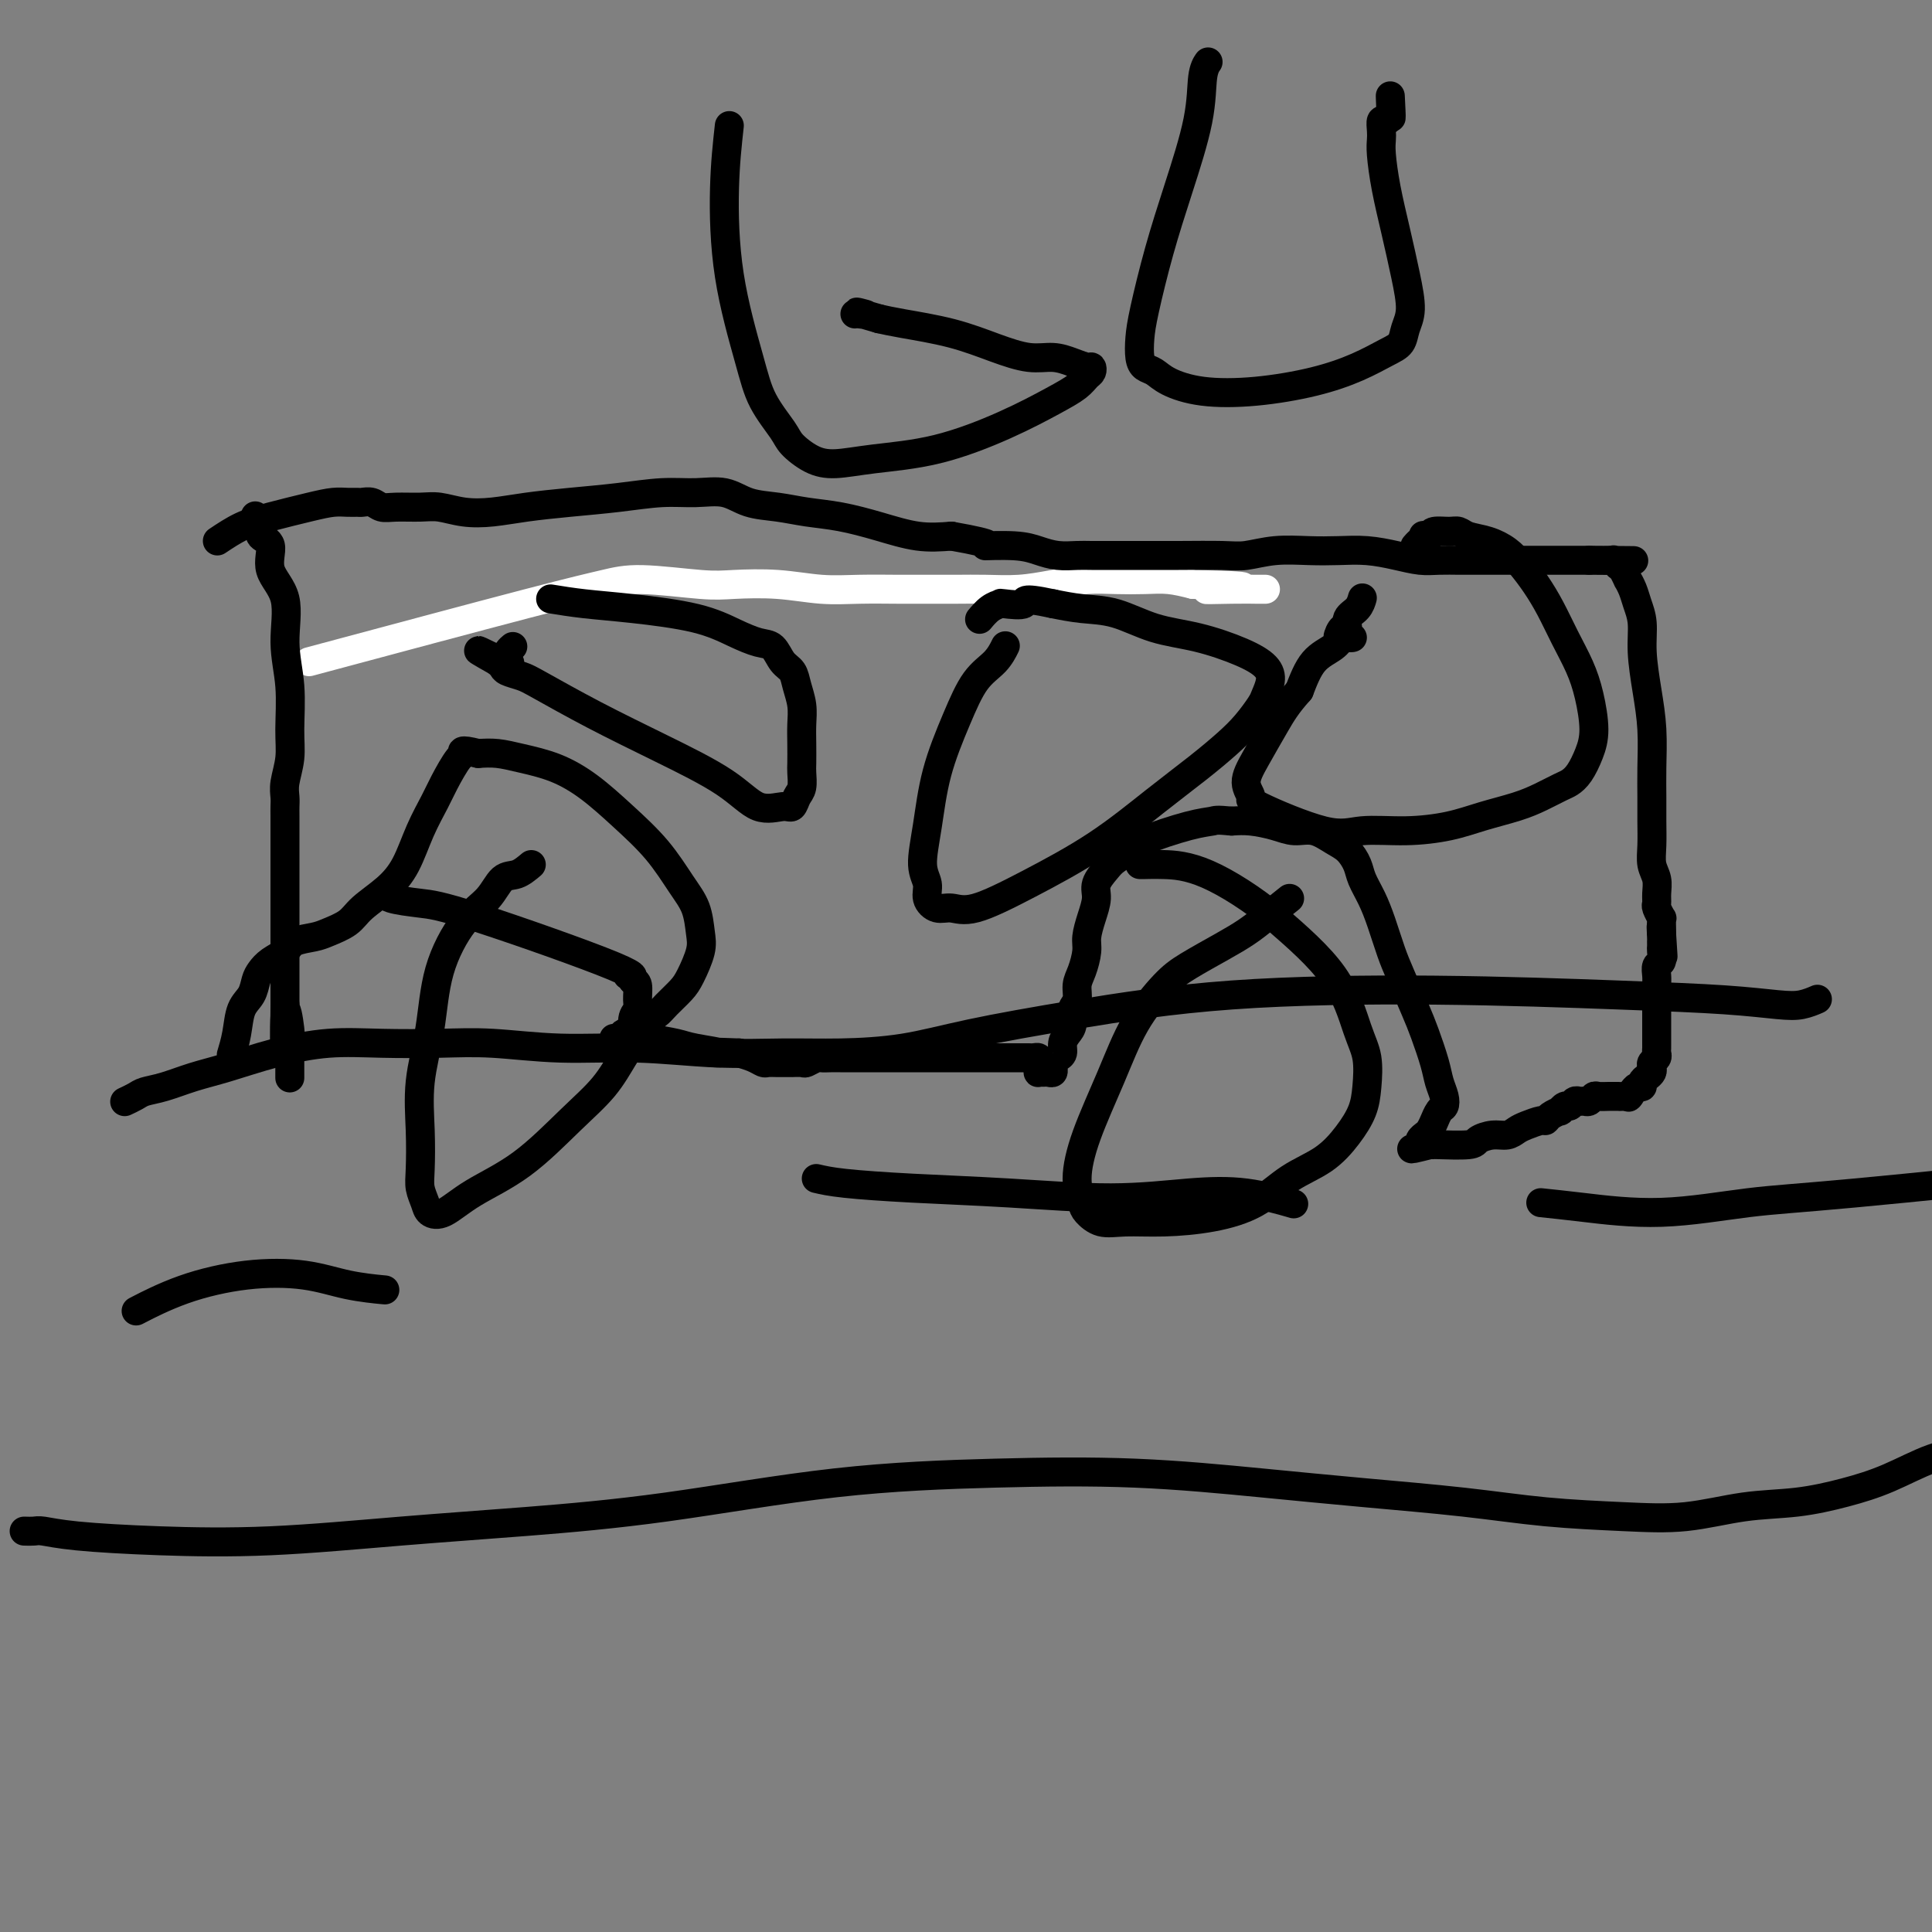 <svg viewBox='0 0 400 400' version='1.1' xmlns='http://www.w3.org/2000/svg' xmlns:xlink='http://www.w3.org/1999/xlink'><rect x="0" y="0" width="400" height="400" fill="#808080" stroke="none"/><g fill='none' stroke='#FFFFFF' stroke-width='6' stroke-linecap='round' stroke-linejoin='round'><path d='M64,137c17.364,-4.657 34.727,-9.314 45,-12c10.273,-2.686 13.455,-3.400 16,-4c2.545,-0.600 4.453,-1.085 8,-1c3.547,0.085 8.732,0.741 12,1c3.268,0.259 4.621,0.122 7,0c2.379,-0.122 5.786,-0.229 9,0c3.214,0.229 6.234,0.793 9,1c2.766,0.207 5.276,0.055 8,0c2.724,-0.055 5.661,-0.014 8,0c2.339,0.014 4.079,0.001 6,0c1.921,-0.001 4.021,0.010 6,0c1.979,-0.010 3.836,-0.041 6,0c2.164,0.041 4.633,0.155 7,0c2.367,-0.155 4.631,-0.578 7,-1c2.369,-0.422 4.842,-0.842 7,-1c2.158,-0.158 4.001,-0.053 6,0c1.999,0.053 4.154,0.053 6,0c1.846,-0.053 3.385,-0.158 5,0c1.615,0.158 3.308,0.579 5,1'/><path d='M247,121c18.377,0.381 7.320,0.834 4,1c-3.320,0.166 1.097,0.044 4,0c2.903,-0.044 4.294,-0.012 5,0c0.706,0.012 0.729,0.003 1,0c0.271,-0.003 0.792,-0.001 1,0c0.208,0.001 0.104,0.000 0,0'/></g>
<g fill='none' stroke='#000000' stroke-width='6' stroke-linecap='round' stroke-linejoin='round'><path d='M376,207c0.246,-0.107 0.493,-0.213 0,0c-0.493,0.213 -1.724,0.747 -3,1c-1.276,0.253 -2.597,0.226 -5,0c-2.403,-0.226 -5.888,-0.651 -11,-1c-5.112,-0.349 -11.850,-0.621 -22,-1c-10.150,-0.379 -23.714,-0.866 -38,-1c-14.286,-0.134 -29.296,0.083 -42,1c-12.704,0.917 -23.102,2.533 -32,4c-8.898,1.467 -16.298,2.787 -22,4c-5.702,1.213 -9.708,2.321 -14,3c-4.292,0.679 -8.872,0.929 -13,1c-4.128,0.071 -7.805,-0.037 -12,0c-4.195,0.037 -8.910,0.220 -14,0c-5.090,-0.220 -10.556,-0.843 -16,-1c-5.444,-0.157 -10.867,0.153 -16,0c-5.133,-0.153 -9.975,-0.768 -14,-1c-4.025,-0.232 -7.232,-0.081 -11,0c-3.768,0.081 -8.095,0.090 -12,0c-3.905,-0.090 -7.387,-0.280 -11,0c-3.613,0.280 -7.356,1.031 -11,2c-3.644,0.969 -7.188,2.157 -10,3c-2.812,0.843 -4.890,1.340 -7,2c-2.110,0.660 -4.250,1.484 -6,2c-1.750,0.516 -3.108,0.726 -4,1c-0.892,0.274 -1.317,0.612 -2,1c-0.683,0.388 -1.624,0.825 -2,1c-0.376,0.175 -0.188,0.087 0,0'/><path d='M5,317c0.731,0.023 1.461,0.046 2,0c0.539,-0.046 0.886,-0.162 2,0c1.114,0.162 2.993,0.602 7,1c4.007,0.398 10.141,0.755 17,1c6.859,0.245 14.442,0.378 23,0c8.558,-0.378 18.091,-1.267 27,-2c8.909,-0.733 17.194,-1.308 26,-2c8.806,-0.692 18.131,-1.500 29,-3c10.869,-1.500 23.281,-3.692 35,-5c11.719,-1.308 22.746,-1.732 33,-2c10.254,-0.268 19.736,-0.381 29,0c9.264,0.381 18.311,1.254 26,2c7.689,0.746 14.022,1.365 21,2c6.978,0.635 14.603,1.288 21,2c6.397,0.712 11.568,1.485 17,2c5.432,0.515 11.125,0.774 16,1c4.875,0.226 8.933,0.421 13,0c4.067,-0.421 8.143,-1.457 12,-2c3.857,-0.543 7.494,-0.592 11,-1c3.506,-0.408 6.880,-1.175 10,-2c3.120,-0.825 5.986,-1.710 9,-3c3.014,-1.290 6.178,-2.987 9,-4c2.822,-1.013 5.303,-1.344 8,-2c2.697,-0.656 5.611,-1.638 8,-2c2.389,-0.362 4.254,-0.103 5,0c0.746,0.103 0.373,0.052 0,0'/><path d='M29,271c-0.707,0.366 -1.413,0.731 0,0c1.413,-0.731 4.947,-2.560 9,-4c4.053,-1.440 8.625,-2.491 13,-3c4.375,-0.509 8.554,-0.477 12,0c3.446,0.477 6.158,1.398 9,2c2.842,0.602 5.812,0.886 7,1c1.188,0.114 0.594,0.057 0,0'/><path d='M169,244c1.416,0.330 2.832,0.659 6,1c3.168,0.341 8.089,0.692 14,1c5.911,0.308 12.811,0.573 20,1c7.189,0.427 14.667,1.015 21,1c6.333,-0.015 11.522,-0.633 16,-1c4.478,-0.367 8.244,-0.483 12,0c3.756,0.483 7.502,1.567 9,2c1.498,0.433 0.749,0.217 0,0'/><path d='M319,249c2.445,0.256 4.890,0.513 9,1c4.110,0.487 9.886,1.205 16,1c6.114,-0.205 12.567,-1.333 18,-2c5.433,-0.667 9.847,-0.872 22,-2c12.153,-1.128 32.044,-3.179 40,-4c7.956,-0.821 3.978,-0.410 0,0'/><path d='M53,107c-0.131,-0.174 -0.263,-0.347 0,0c0.263,0.347 0.919,1.215 1,2c0.081,0.785 -0.414,1.487 0,2c0.414,0.513 1.737,0.835 2,2c0.263,1.165 -0.532,3.171 0,5c0.532,1.829 2.392,3.482 3,6c0.608,2.518 -0.037,5.903 0,9c0.037,3.097 0.756,5.908 1,9c0.244,3.092 0.013,6.467 0,9c-0.013,2.533 0.193,4.225 0,6c-0.193,1.775 -0.784,3.634 -1,5c-0.216,1.366 -0.058,2.238 0,3c0.058,0.762 0.016,1.414 0,2c-0.016,0.586 -0.004,1.104 0,2c0.004,0.896 0.001,2.168 0,3c-0.001,0.832 -0.000,1.224 0,2c0.000,0.776 0.000,1.936 0,3c-0.000,1.064 -0.000,2.031 0,3c0.000,0.969 0.000,1.939 0,3c-0.000,1.061 -0.000,2.212 0,3c0.000,0.788 0.000,1.212 0,2c-0.000,0.788 -0.000,1.939 0,3c0.000,1.061 0.000,2.030 0,3c-0.000,0.970 -0.000,1.939 0,3c0.000,1.061 0.000,2.212 0,3c-0.000,0.788 -0.000,1.212 0,2c0.000,0.788 0.000,1.939 0,3c-0.000,1.061 -0.000,2.030 0,3'/><path d='M59,208c-0.061,13.291 -0.212,4.520 0,2c0.212,-2.520 0.789,1.211 1,3c0.211,1.789 0.057,1.636 0,2c-0.057,0.364 -0.015,1.247 0,2c0.015,0.753 0.004,1.377 0,2c-0.004,0.623 -0.001,1.245 0,2c0.001,0.755 0.000,1.644 0,2c-0.000,0.356 -0.000,0.178 0,0'/><path d='M45,112c1.641,-1.094 3.283,-2.188 5,-3c1.717,-0.812 3.511,-1.342 6,-2c2.489,-0.658 5.674,-1.444 8,-2c2.326,-0.556 3.792,-0.882 5,-1c1.208,-0.118 2.158,-0.028 3,0c0.842,0.028 1.578,-0.007 2,0c0.422,0.007 0.532,0.055 1,0c0.468,-0.055 1.296,-0.212 2,0c0.704,0.212 1.285,0.792 2,1c0.715,0.208 1.564,0.042 3,0c1.436,-0.042 3.458,0.038 5,0c1.542,-0.038 2.603,-0.195 4,0c1.397,0.195 3.129,0.743 5,1c1.871,0.257 3.881,0.223 6,0c2.119,-0.223 4.347,-0.634 7,-1c2.653,-0.366 5.731,-0.688 9,-1c3.269,-0.312 6.728,-0.613 10,-1c3.272,-0.387 6.355,-0.861 9,-1c2.645,-0.139 4.852,0.057 7,0c2.148,-0.057 4.238,-0.367 6,0c1.762,0.367 3.196,1.410 5,2c1.804,0.590 3.979,0.726 6,1c2.021,0.274 3.890,0.687 6,1c2.110,0.313 4.463,0.527 7,1c2.537,0.473 5.260,1.204 8,2c2.740,0.796 5.497,1.656 8,2c2.503,0.344 4.751,0.172 7,0'/><path d='M197,111c10.571,1.857 7.000,2.000 7,2c0.000,-0.000 3.573,-0.144 6,0c2.427,0.144 3.708,0.574 5,1c1.292,0.426 2.595,0.846 4,1c1.405,0.154 2.913,0.041 4,0c1.087,-0.041 1.754,-0.011 3,0c1.246,0.011 3.073,0.004 5,0c1.927,-0.004 3.955,-0.005 6,0c2.045,0.005 4.107,0.015 7,0c2.893,-0.015 6.618,-0.056 9,0c2.382,0.056 3.423,0.211 5,0c1.577,-0.211 3.691,-0.786 6,-1c2.309,-0.214 4.813,-0.068 7,0c2.187,0.068 4.058,0.057 6,0c1.942,-0.057 3.956,-0.159 6,0c2.044,0.159 4.118,0.578 6,1c1.882,0.422 3.572,0.845 5,1c1.428,0.155 2.594,0.042 4,0c1.406,-0.042 3.052,-0.011 4,0c0.948,0.011 1.199,0.003 2,0c0.801,-0.003 2.153,-0.001 3,0c0.847,0.001 1.188,0.000 2,0c0.812,-0.000 2.093,-0.000 3,0c0.907,0.000 1.440,0.000 2,0c0.560,-0.000 1.147,-0.000 2,0c0.853,0.000 1.972,0.000 3,0c1.028,-0.000 1.966,-0.000 3,0c1.034,0.000 2.163,0.000 3,0c0.837,-0.000 1.382,-0.000 2,0c0.618,0.000 1.309,0.000 2,0'/><path d='M329,116c17.360,0.150 5.761,0.027 2,0c-3.761,-0.027 0.316,0.044 2,0c1.684,-0.044 0.973,-0.204 1,0c0.027,0.204 0.791,0.770 1,1c0.209,0.230 -0.136,0.122 0,0c0.136,-0.122 0.754,-0.258 1,0c0.246,0.258 0.122,0.912 0,1c-0.122,0.088 -0.240,-0.388 0,0c0.240,0.388 0.839,1.642 1,2c0.161,0.358 -0.115,-0.179 0,0c0.115,0.179 0.622,1.073 1,2c0.378,0.927 0.627,1.886 1,3c0.373,1.114 0.871,2.383 1,4c0.129,1.617 -0.109,3.583 0,6c0.109,2.417 0.565,5.286 1,8c0.435,2.714 0.849,5.275 1,8c0.151,2.725 0.039,5.615 0,8c-0.039,2.385 -0.007,4.266 0,6c0.007,1.734 -0.012,3.322 0,5c0.012,1.678 0.056,3.448 0,5c-0.056,1.552 -0.212,2.887 0,4c0.212,1.113 0.793,2.005 1,3c0.207,0.995 0.041,2.094 0,3c-0.041,0.906 0.041,1.619 0,2c-0.041,0.381 -0.207,0.431 0,1c0.207,0.569 0.788,1.658 1,2c0.212,0.342 0.057,-0.063 0,0c-0.057,0.063 -0.015,0.594 0,1c0.015,0.406 0.004,0.687 0,1c-0.004,0.313 -0.002,0.656 0,1'/><path d='M344,193c0.619,9.857 0.166,2.501 0,0c-0.166,-2.501 -0.045,-0.146 0,1c0.045,1.146 0.013,1.085 0,1c-0.013,-0.085 -0.007,-0.192 0,0c0.007,0.192 0.016,0.684 0,1c-0.016,0.316 -0.057,0.455 0,1c0.057,0.545 0.211,1.497 0,2c-0.211,0.503 -0.789,0.557 -1,1c-0.211,0.443 -0.057,1.273 0,2c0.057,0.727 0.015,1.349 0,2c-0.015,0.651 -0.004,1.329 0,2c0.004,0.671 0.001,1.335 0,2c-0.001,0.665 -0.000,1.330 0,2c0.000,0.670 -0.000,1.345 0,2c0.000,0.655 0.001,1.289 0,2c-0.001,0.711 -0.004,1.500 0,2c0.004,0.500 0.015,0.711 0,1c-0.015,0.289 -0.056,0.655 0,1c0.056,0.345 0.208,0.670 0,1c-0.208,0.330 -0.778,0.666 -1,1c-0.222,0.334 -0.097,0.668 0,1c0.097,0.332 0.167,0.663 0,1c-0.167,0.337 -0.570,0.682 -1,1c-0.430,0.318 -0.889,0.611 -1,1c-0.111,0.389 0.124,0.874 0,1c-0.124,0.126 -0.607,-0.107 -1,0c-0.393,0.107 -0.697,0.553 -1,1'/><path d='M338,226c-0.957,1.619 -0.848,1.166 -1,1c-0.152,-0.166 -0.565,-0.045 -1,0c-0.435,0.045 -0.894,0.012 -1,0c-0.106,-0.012 0.140,-0.004 0,0c-0.140,0.004 -0.668,0.005 -1,0c-0.332,-0.005 -0.470,-0.015 -1,0c-0.530,0.015 -1.451,0.057 -2,0c-0.549,-0.057 -0.724,-0.213 -1,0c-0.276,0.213 -0.651,0.793 -1,1c-0.349,0.207 -0.670,0.040 -1,0c-0.330,-0.040 -0.667,0.046 -1,0c-0.333,-0.046 -0.662,-0.223 -1,0c-0.338,0.223 -0.686,0.847 -1,1c-0.314,0.153 -0.595,-0.165 -1,0c-0.405,0.165 -0.933,0.814 -1,1c-0.067,0.186 0.326,-0.091 0,0c-0.326,0.091 -1.372,0.549 -2,1c-0.628,0.451 -0.839,0.895 -1,1c-0.161,0.105 -0.272,-0.130 -1,0c-0.728,0.130 -2.073,0.626 -3,1c-0.927,0.374 -1.437,0.626 -2,1c-0.563,0.374 -1.178,0.871 -2,1c-0.822,0.129 -1.852,-0.109 -3,0c-1.148,0.109 -2.415,0.565 -3,1c-0.585,0.435 -0.487,0.849 -2,1c-1.513,0.151 -4.638,0.041 -6,0c-1.362,-0.041 -0.961,-0.012 -1,0c-0.039,0.012 -0.520,0.006 -1,0'/><path d='M296,237c-6.741,1.701 -2.592,0.453 -1,0c1.592,-0.453 0.627,-0.111 0,0c-0.627,0.111 -0.915,-0.008 -1,0c-0.085,0.008 0.032,0.144 0,0c-0.032,-0.144 -0.215,-0.568 0,-1c0.215,-0.432 0.827,-0.870 1,-1c0.173,-0.130 -0.095,0.049 0,0c0.095,-0.049 0.551,-0.327 1,-1c0.449,-0.673 0.892,-1.741 1,-2c0.108,-0.259 -0.118,0.290 0,0c0.118,-0.290 0.579,-1.418 1,-2c0.421,-0.582 0.800,-0.616 1,-1c0.200,-0.384 0.220,-1.117 0,-2c-0.220,-0.883 -0.682,-1.916 -1,-3c-0.318,-1.084 -0.494,-2.220 -1,-4c-0.506,-1.780 -1.343,-4.205 -2,-6c-0.657,-1.795 -1.134,-2.962 -2,-5c-0.866,-2.038 -2.120,-4.947 -3,-7c-0.880,-2.053 -1.387,-3.248 -2,-5c-0.613,-1.752 -1.332,-4.059 -2,-6c-0.668,-1.941 -1.283,-3.517 -2,-5c-0.717,-1.483 -1.535,-2.874 -2,-4c-0.465,-1.126 -0.578,-1.985 -1,-3c-0.422,-1.015 -1.154,-2.184 -2,-3c-0.846,-0.816 -1.808,-1.280 -3,-2c-1.192,-0.720 -2.615,-1.696 -4,-2c-1.385,-0.304 -2.732,0.063 -4,0c-1.268,-0.063 -2.457,-0.555 -4,-1c-1.543,-0.445 -3.441,-0.841 -5,-1c-1.559,-0.159 -2.780,-0.079 -4,0'/><path d='M255,170c-3.369,-0.328 -3.291,-0.148 -4,0c-0.709,0.148 -2.206,0.265 -5,1c-2.794,0.735 -6.886,2.087 -9,3c-2.114,0.913 -2.250,1.388 -3,2c-0.750,0.612 -2.113,1.363 -3,2c-0.887,0.637 -1.299,1.161 -2,2c-0.701,0.839 -1.690,1.994 -2,3c-0.310,1.006 0.058,1.862 0,3c-0.058,1.138 -0.541,2.559 -1,4c-0.459,1.441 -0.892,2.904 -1,4c-0.108,1.096 0.111,1.826 0,3c-0.111,1.174 -0.551,2.794 -1,4c-0.449,1.206 -0.908,2.000 -1,3c-0.092,1.000 0.182,2.207 0,3c-0.182,0.793 -0.818,1.172 -1,2c-0.182,0.828 0.092,2.106 0,3c-0.092,0.894 -0.550,1.405 -1,2c-0.450,0.595 -0.891,1.274 -1,2c-0.109,0.726 0.114,1.500 0,2c-0.114,0.500 -0.566,0.726 -1,1c-0.434,0.274 -0.851,0.595 -1,1c-0.149,0.405 -0.028,0.893 0,1c0.028,0.107 -0.035,-0.168 0,0c0.035,0.168 0.167,0.778 0,1c-0.167,0.222 -0.633,0.057 -1,0c-0.367,-0.057 -0.634,-0.005 -1,0c-0.366,0.005 -0.829,-0.037 -1,0c-0.171,0.037 -0.049,0.153 0,0c0.049,-0.153 0.024,-0.577 0,-1'/><path d='M215,221c-0.461,-0.110 -0.113,0.114 0,0c0.113,-0.114 -0.010,-0.566 0,-1c0.010,-0.434 0.152,-0.848 0,-1c-0.152,-0.152 -0.597,-0.041 -1,0c-0.403,0.041 -0.763,0.011 -1,0c-0.237,-0.011 -0.351,-0.003 -1,0c-0.649,0.003 -1.834,0.001 -3,0c-1.166,-0.001 -2.314,-0.000 -4,0c-1.686,0.000 -3.910,0.000 -6,0c-2.090,-0.000 -4.044,0.000 -6,0c-1.956,-0.000 -3.913,-0.000 -6,0c-2.087,0.000 -4.303,0.000 -6,0c-1.697,-0.000 -2.873,-0.001 -4,0c-1.127,0.001 -2.204,0.004 -3,0c-0.796,-0.004 -1.311,-0.015 -2,0c-0.689,0.015 -1.551,0.057 -2,0c-0.449,-0.057 -0.484,-0.211 -1,0c-0.516,0.211 -1.514,0.789 -2,1c-0.486,0.211 -0.460,0.057 -1,0c-0.540,-0.057 -1.647,-0.015 -2,0c-0.353,0.015 0.047,0.004 0,0c-0.047,-0.004 -0.541,-0.001 -1,0c-0.459,0.001 -0.882,0.001 -1,0c-0.118,-0.001 0.068,-0.003 0,0c-0.068,0.003 -0.391,0.012 -1,0c-0.609,-0.012 -1.503,-0.044 -2,0c-0.497,0.044 -0.595,0.166 -1,0c-0.405,-0.166 -1.116,-0.619 -2,-1c-0.884,-0.381 -1.942,-0.691 -3,-1'/><path d='M153,218c-10.236,-0.415 -4.826,0.046 -4,0c0.826,-0.046 -2.930,-0.601 -5,-1c-2.070,-0.399 -2.453,-0.643 -4,-1c-1.547,-0.357 -4.259,-0.828 -6,-1c-1.741,-0.172 -2.509,-0.046 -3,0c-0.491,0.046 -0.703,0.013 -1,0c-0.297,-0.013 -0.680,-0.007 -1,0c-0.320,0.007 -0.578,0.014 -1,0c-0.422,-0.014 -1.007,-0.049 -1,0c0.007,0.049 0.607,0.182 1,0c0.393,-0.182 0.579,-0.681 1,-1c0.421,-0.319 1.075,-0.459 2,-1c0.925,-0.541 2.120,-1.483 3,-2c0.880,-0.517 1.445,-0.610 2,-1c0.555,-0.390 1.102,-1.078 2,-2c0.898,-0.922 2.148,-2.076 3,-3c0.852,-0.924 1.306,-1.616 2,-3c0.694,-1.384 1.626,-3.460 2,-5c0.374,-1.540 0.188,-2.546 0,-4c-0.188,-1.454 -0.379,-3.358 -1,-5c-0.621,-1.642 -1.672,-3.024 -3,-5c-1.328,-1.976 -2.935,-4.546 -5,-7c-2.065,-2.454 -4.590,-4.791 -7,-7c-2.410,-2.209 -4.707,-4.291 -7,-6c-2.293,-1.709 -4.584,-3.046 -7,-4c-2.416,-0.954 -4.958,-1.526 -7,-2c-2.042,-0.474 -3.583,-0.850 -5,-1c-1.417,-0.150 -2.708,-0.075 -4,0'/><path d='M99,156c-4.220,-1.075 -3.269,-0.261 -3,0c0.269,0.261 -0.143,-0.031 -1,1c-0.857,1.031 -2.160,3.384 -3,5c-0.840,1.616 -1.219,2.494 -2,4c-0.781,1.506 -1.965,3.639 -3,6c-1.035,2.361 -1.923,4.951 -3,7c-1.077,2.049 -2.345,3.557 -4,5c-1.655,1.443 -3.697,2.820 -5,4c-1.303,1.180 -1.867,2.165 -3,3c-1.133,0.835 -2.835,1.522 -4,2c-1.165,0.478 -1.793,0.747 -3,1c-1.207,0.253 -2.992,0.490 -4,1c-1.008,0.510 -1.239,1.295 -2,2c-0.761,0.705 -2.053,1.331 -3,2c-0.947,0.669 -1.549,1.381 -2,2c-0.451,0.619 -0.752,1.144 -1,2c-0.248,0.856 -0.445,2.044 -1,3c-0.555,0.956 -1.468,1.679 -2,3c-0.532,1.321 -0.682,3.240 -1,5c-0.318,1.760 -0.805,3.360 -1,4c-0.195,0.640 -0.097,0.320 0,0'/><path d='M110,179c-0.989,0.829 -1.977,1.658 -3,2c-1.023,0.342 -2.080,0.197 -3,1c-0.920,0.803 -1.704,2.552 -3,4c-1.296,1.448 -3.104,2.593 -5,5c-1.896,2.407 -3.881,6.076 -5,10c-1.119,3.924 -1.373,8.104 -2,12c-0.627,3.896 -1.629,7.509 -2,11c-0.371,3.491 -0.112,6.862 0,10c0.112,3.138 0.076,6.045 0,8c-0.076,1.955 -0.191,2.958 0,4c0.191,1.042 0.690,2.124 1,3c0.310,0.876 0.433,1.545 1,2c0.567,0.455 1.579,0.697 3,0c1.421,-0.697 3.252,-2.332 6,-4c2.748,-1.668 6.415,-3.369 10,-6c3.585,-2.631 7.089,-6.193 10,-9c2.911,-2.807 5.229,-4.860 7,-7c1.771,-2.140 2.996,-4.368 4,-6c1.004,-1.632 1.786,-2.668 2,-4c0.214,-1.332 -0.142,-2.959 0,-4c0.142,-1.041 0.780,-1.496 1,-2c0.220,-0.504 0.021,-1.059 0,-2c-0.021,-0.941 0.137,-2.269 0,-3c-0.137,-0.731 -0.568,-0.866 -1,-1'/><path d='M131,203c-0.454,-2.112 -1.590,-1.392 -1,-1c0.590,0.392 2.904,0.455 -3,-2c-5.904,-2.455 -20.027,-7.429 -28,-10c-7.973,-2.571 -9.797,-2.741 -12,-3c-2.203,-0.259 -4.785,-0.608 -6,-1c-1.215,-0.392 -1.061,-0.826 -1,-1c0.061,-0.174 0.031,-0.087 0,0'/><path d='M267,186c-1.763,1.415 -3.526,2.829 -5,4c-1.474,1.171 -2.659,2.097 -4,3c-1.341,0.903 -2.839,1.783 -5,3c-2.161,1.217 -4.984,2.773 -7,4c-2.016,1.227 -3.224,2.126 -5,4c-1.776,1.874 -4.119,4.722 -6,8c-1.881,3.278 -3.301,6.985 -5,11c-1.699,4.015 -3.677,8.337 -5,12c-1.323,3.663 -1.992,6.666 -2,9c-0.008,2.334 0.643,3.999 1,5c0.357,1.001 0.419,1.338 1,2c0.581,0.662 1.679,1.648 3,2c1.321,0.352 2.864,0.068 5,0c2.136,-0.068 4.864,0.080 8,0c3.136,-0.080 6.681,-0.386 10,-1c3.319,-0.614 6.413,-1.535 9,-3c2.587,-1.465 4.669,-3.474 7,-5c2.331,-1.526 4.913,-2.567 7,-4c2.087,-1.433 3.679,-3.256 5,-5c1.321,-1.744 2.373,-3.410 3,-5c0.627,-1.590 0.831,-3.106 1,-5c0.169,-1.894 0.303,-4.168 0,-6c-0.303,-1.832 -1.043,-3.224 -2,-6c-0.957,-2.776 -2.131,-6.936 -5,-11c-2.869,-4.064 -7.435,-8.032 -12,-12'/><path d='M264,190c-4.541,-3.774 -9.892,-7.207 -14,-9c-4.108,-1.793 -6.971,-1.944 -9,-2c-2.029,-0.056 -3.224,-0.015 -4,0c-0.776,0.015 -1.132,0.004 -1,0c0.132,-0.004 0.752,-0.001 1,0c0.248,0.001 0.124,0.001 0,0'/><path d='M114,124c2.165,0.350 4.330,0.700 7,1c2.670,0.300 5.846,0.551 10,1c4.154,0.449 9.287,1.097 13,2c3.713,0.903 6.007,2.062 8,3c1.993,0.938 3.686,1.657 5,2c1.314,0.343 2.251,0.310 3,1c0.749,0.690 1.311,2.102 2,3c0.689,0.898 1.505,1.282 2,2c0.495,0.718 0.669,1.772 1,3c0.331,1.228 0.821,2.632 1,4c0.179,1.368 0.049,2.702 0,4c-0.049,1.298 -0.016,2.560 0,4c0.016,1.440 0.016,3.059 0,4c-0.016,0.941 -0.046,1.204 0,2c0.046,0.796 0.170,2.126 0,3c-0.170,0.874 -0.632,1.293 -1,2c-0.368,0.707 -0.640,1.703 -1,2c-0.360,0.297 -0.807,-0.106 -2,0c-1.193,0.106 -3.131,0.719 -5,0c-1.869,-0.719 -3.668,-2.770 -7,-5c-3.332,-2.230 -8.196,-4.639 -13,-7c-4.804,-2.361 -9.549,-4.674 -14,-7c-4.451,-2.326 -8.607,-4.665 -11,-6c-2.393,-1.335 -3.023,-1.667 -4,-2c-0.977,-0.333 -2.302,-0.667 -3,-1c-0.698,-0.333 -0.771,-0.667 -1,-1c-0.229,-0.333 -0.615,-0.667 -1,-1'/><path d='M103,137c-8.172,-4.612 -1.603,-1.144 1,0c2.603,1.144 1.239,-0.038 1,-1c-0.239,-0.962 0.646,-1.703 1,-2c0.354,-0.297 0.177,-0.148 0,0'/><path d='M208,134c0.130,-0.265 0.260,-0.530 0,0c-0.260,0.530 -0.909,1.853 -2,3c-1.091,1.147 -2.623,2.116 -4,4c-1.377,1.884 -2.599,4.682 -4,8c-1.401,3.318 -2.979,7.157 -4,11c-1.021,3.843 -1.484,7.689 -2,11c-0.516,3.311 -1.086,6.088 -1,8c0.086,1.912 0.829,2.961 1,4c0.171,1.039 -0.229,2.070 0,3c0.229,0.930 1.088,1.761 2,2c0.912,0.239 1.878,-0.114 3,0c1.122,0.114 2.399,0.695 5,0c2.601,-0.695 6.527,-2.668 11,-5c4.473,-2.332 9.494,-5.025 14,-8c4.506,-2.975 8.496,-6.233 12,-9c3.504,-2.767 6.521,-5.044 9,-7c2.479,-1.956 4.419,-3.591 6,-5c1.581,-1.409 2.801,-2.593 4,-4c1.199,-1.407 2.376,-3.037 3,-4c0.624,-0.963 0.694,-1.259 1,-2c0.306,-0.741 0.847,-1.926 1,-3c0.153,-1.074 -0.081,-2.035 -1,-3c-0.919,-0.965 -2.523,-1.932 -5,-3c-2.477,-1.068 -5.827,-2.236 -9,-3c-3.173,-0.764 -6.170,-1.122 -9,-2c-2.830,-0.878 -5.493,-2.275 -8,-3c-2.507,-0.725 -4.859,-0.779 -7,-1c-2.141,-0.221 -4.070,-0.611 -6,-1'/><path d='M218,125c-7.159,-1.549 -5.558,-0.422 -6,0c-0.442,0.422 -2.928,0.138 -4,0c-1.072,-0.138 -0.731,-0.130 -1,0c-0.269,0.130 -1.149,0.381 -2,1c-0.851,0.619 -1.672,1.605 -2,2c-0.328,0.395 -0.164,0.197 0,0'/><path d='M282,124c0.051,-0.183 0.102,-0.366 0,0c-0.102,0.366 -0.358,1.283 -1,2c-0.642,0.717 -1.672,1.236 -2,2c-0.328,0.764 0.046,1.774 0,2c-0.046,0.226 -0.511,-0.332 -1,0c-0.489,0.332 -1.002,1.553 -1,2c0.002,0.447 0.519,0.120 1,0c0.481,-0.120 0.925,-0.034 1,0c0.075,0.034 -0.219,0.015 0,0c0.219,-0.015 0.950,-0.025 1,0c0.050,0.025 -0.580,0.087 -1,0c-0.420,-0.087 -0.628,-0.322 -1,0c-0.372,0.322 -0.908,1.202 -2,2c-1.092,0.798 -2.741,1.514 -4,3c-1.259,1.486 -2.130,3.743 -3,6'/><path d='M269,143c-2.630,2.931 -3.703,4.760 -5,7c-1.297,2.240 -2.816,4.892 -4,7c-1.184,2.108 -2.032,3.671 -2,5c0.032,1.329 0.945,2.423 1,3c0.055,0.577 -0.749,0.636 2,2c2.749,1.364 9.051,4.034 13,5c3.949,0.966 5.546,0.228 8,0c2.454,-0.228 5.765,0.052 9,0c3.235,-0.052 6.393,-0.438 9,-1c2.607,-0.562 4.662,-1.302 7,-2c2.338,-0.698 4.958,-1.354 7,-2c2.042,-0.646 3.506,-1.281 5,-2c1.494,-0.719 3.018,-1.523 4,-2c0.982,-0.477 1.424,-0.629 2,-1c0.576,-0.371 1.288,-0.961 2,-2c0.712,-1.039 1.425,-2.527 2,-4c0.575,-1.473 1.010,-2.931 1,-5c-0.010,-2.069 -0.467,-4.748 -1,-7c-0.533,-2.252 -1.143,-4.076 -2,-6c-0.857,-1.924 -1.961,-3.947 -3,-6c-1.039,-2.053 -2.013,-4.136 -3,-6c-0.987,-1.864 -1.987,-3.507 -3,-5c-1.013,-1.493 -2.039,-2.835 -3,-4c-0.961,-1.165 -1.856,-2.154 -3,-3c-1.144,-0.846 -2.538,-1.548 -4,-2c-1.462,-0.452 -2.994,-0.654 -4,-1c-1.006,-0.346 -1.486,-0.835 -2,-1c-0.514,-0.165 -1.061,-0.006 -2,0c-0.939,0.006 -2.268,-0.141 -3,0c-0.732,0.141 -0.866,0.571 -1,1'/><path d='M296,111c-2.038,-0.199 -1.135,-0.197 -1,0c0.135,0.197 -0.500,0.589 -1,1c-0.500,0.411 -0.865,0.841 -1,1c-0.135,0.159 -0.038,0.045 0,0c0.038,-0.045 0.019,-0.023 0,0'/><path d='M151,26c-0.431,3.910 -0.862,7.821 -1,13c-0.138,5.179 0.016,11.627 1,18c0.984,6.373 2.797,12.670 4,17c1.203,4.330 1.796,6.692 3,9c1.204,2.308 3.018,4.563 4,6c0.982,1.437 1.130,2.056 2,3c0.870,0.944 2.462,2.214 4,3c1.538,0.786 3.022,1.088 5,1c1.978,-0.088 4.448,-0.565 8,-1c3.552,-0.435 8.184,-0.827 13,-2c4.816,-1.173 9.816,-3.126 14,-5c4.184,-1.874 7.552,-3.669 10,-5c2.448,-1.331 3.975,-2.198 5,-3c1.025,-0.802 1.548,-1.538 2,-2c0.452,-0.462 0.831,-0.650 1,-1c0.169,-0.350 0.126,-0.863 0,-1c-0.126,-0.137 -0.337,0.102 -1,0c-0.663,-0.102 -1.778,-0.545 -3,-1c-1.222,-0.455 -2.549,-0.924 -4,-1c-1.451,-0.076 -3.024,0.239 -5,0c-1.976,-0.239 -4.354,-1.033 -7,-2c-2.646,-0.967 -5.558,-2.106 -9,-3c-3.442,-0.894 -7.412,-1.541 -10,-2c-2.588,-0.459 -3.794,-0.729 -5,-1'/><path d='M182,66c-7.287,-2.083 -4.005,-1.290 -3,-1c1.005,0.290 -0.268,0.078 -1,0c-0.732,-0.078 -0.923,-0.022 -1,0c-0.077,0.022 -0.038,0.011 0,0'/><path d='M250,13c0.108,-0.158 0.217,-0.317 0,0c-0.217,0.317 -0.758,1.109 -1,3c-0.242,1.891 -0.184,4.882 -1,9c-0.816,4.118 -2.506,9.361 -4,14c-1.494,4.639 -2.790,8.672 -4,13c-1.210,4.328 -2.332,8.952 -3,12c-0.668,3.048 -0.880,4.521 -1,6c-0.120,1.479 -0.147,2.964 0,4c0.147,1.036 0.470,1.624 1,2c0.530,0.376 1.268,0.540 2,1c0.732,0.460 1.457,1.214 3,2c1.543,0.786 3.904,1.602 7,2c3.096,0.398 6.927,0.378 11,0c4.073,-0.378 8.386,-1.115 12,-2c3.614,-0.885 6.528,-1.918 9,-3c2.472,-1.082 4.503,-2.215 6,-3c1.497,-0.785 2.462,-1.224 3,-2c0.538,-0.776 0.649,-1.888 1,-3c0.351,-1.112 0.942,-2.223 1,-4c0.058,-1.777 -0.415,-4.219 -1,-7c-0.585,-2.781 -1.281,-5.899 -2,-9c-0.719,-3.101 -1.461,-6.183 -2,-9c-0.539,-2.817 -0.873,-5.367 -1,-7c-0.127,-1.633 -0.045,-2.349 0,-3c0.045,-0.651 0.053,-1.236 0,-2c-0.053,-0.764 -0.168,-1.706 0,-2c0.168,-0.294 0.619,0.059 1,0c0.381,-0.059 0.690,-0.529 1,-1'/><path d='M288,24c-0.310,-7.560 -0.083,-2.958 0,-1c0.083,1.958 0.024,1.274 0,1c-0.024,-0.274 -0.012,-0.137 0,0'/></g>
</svg>
